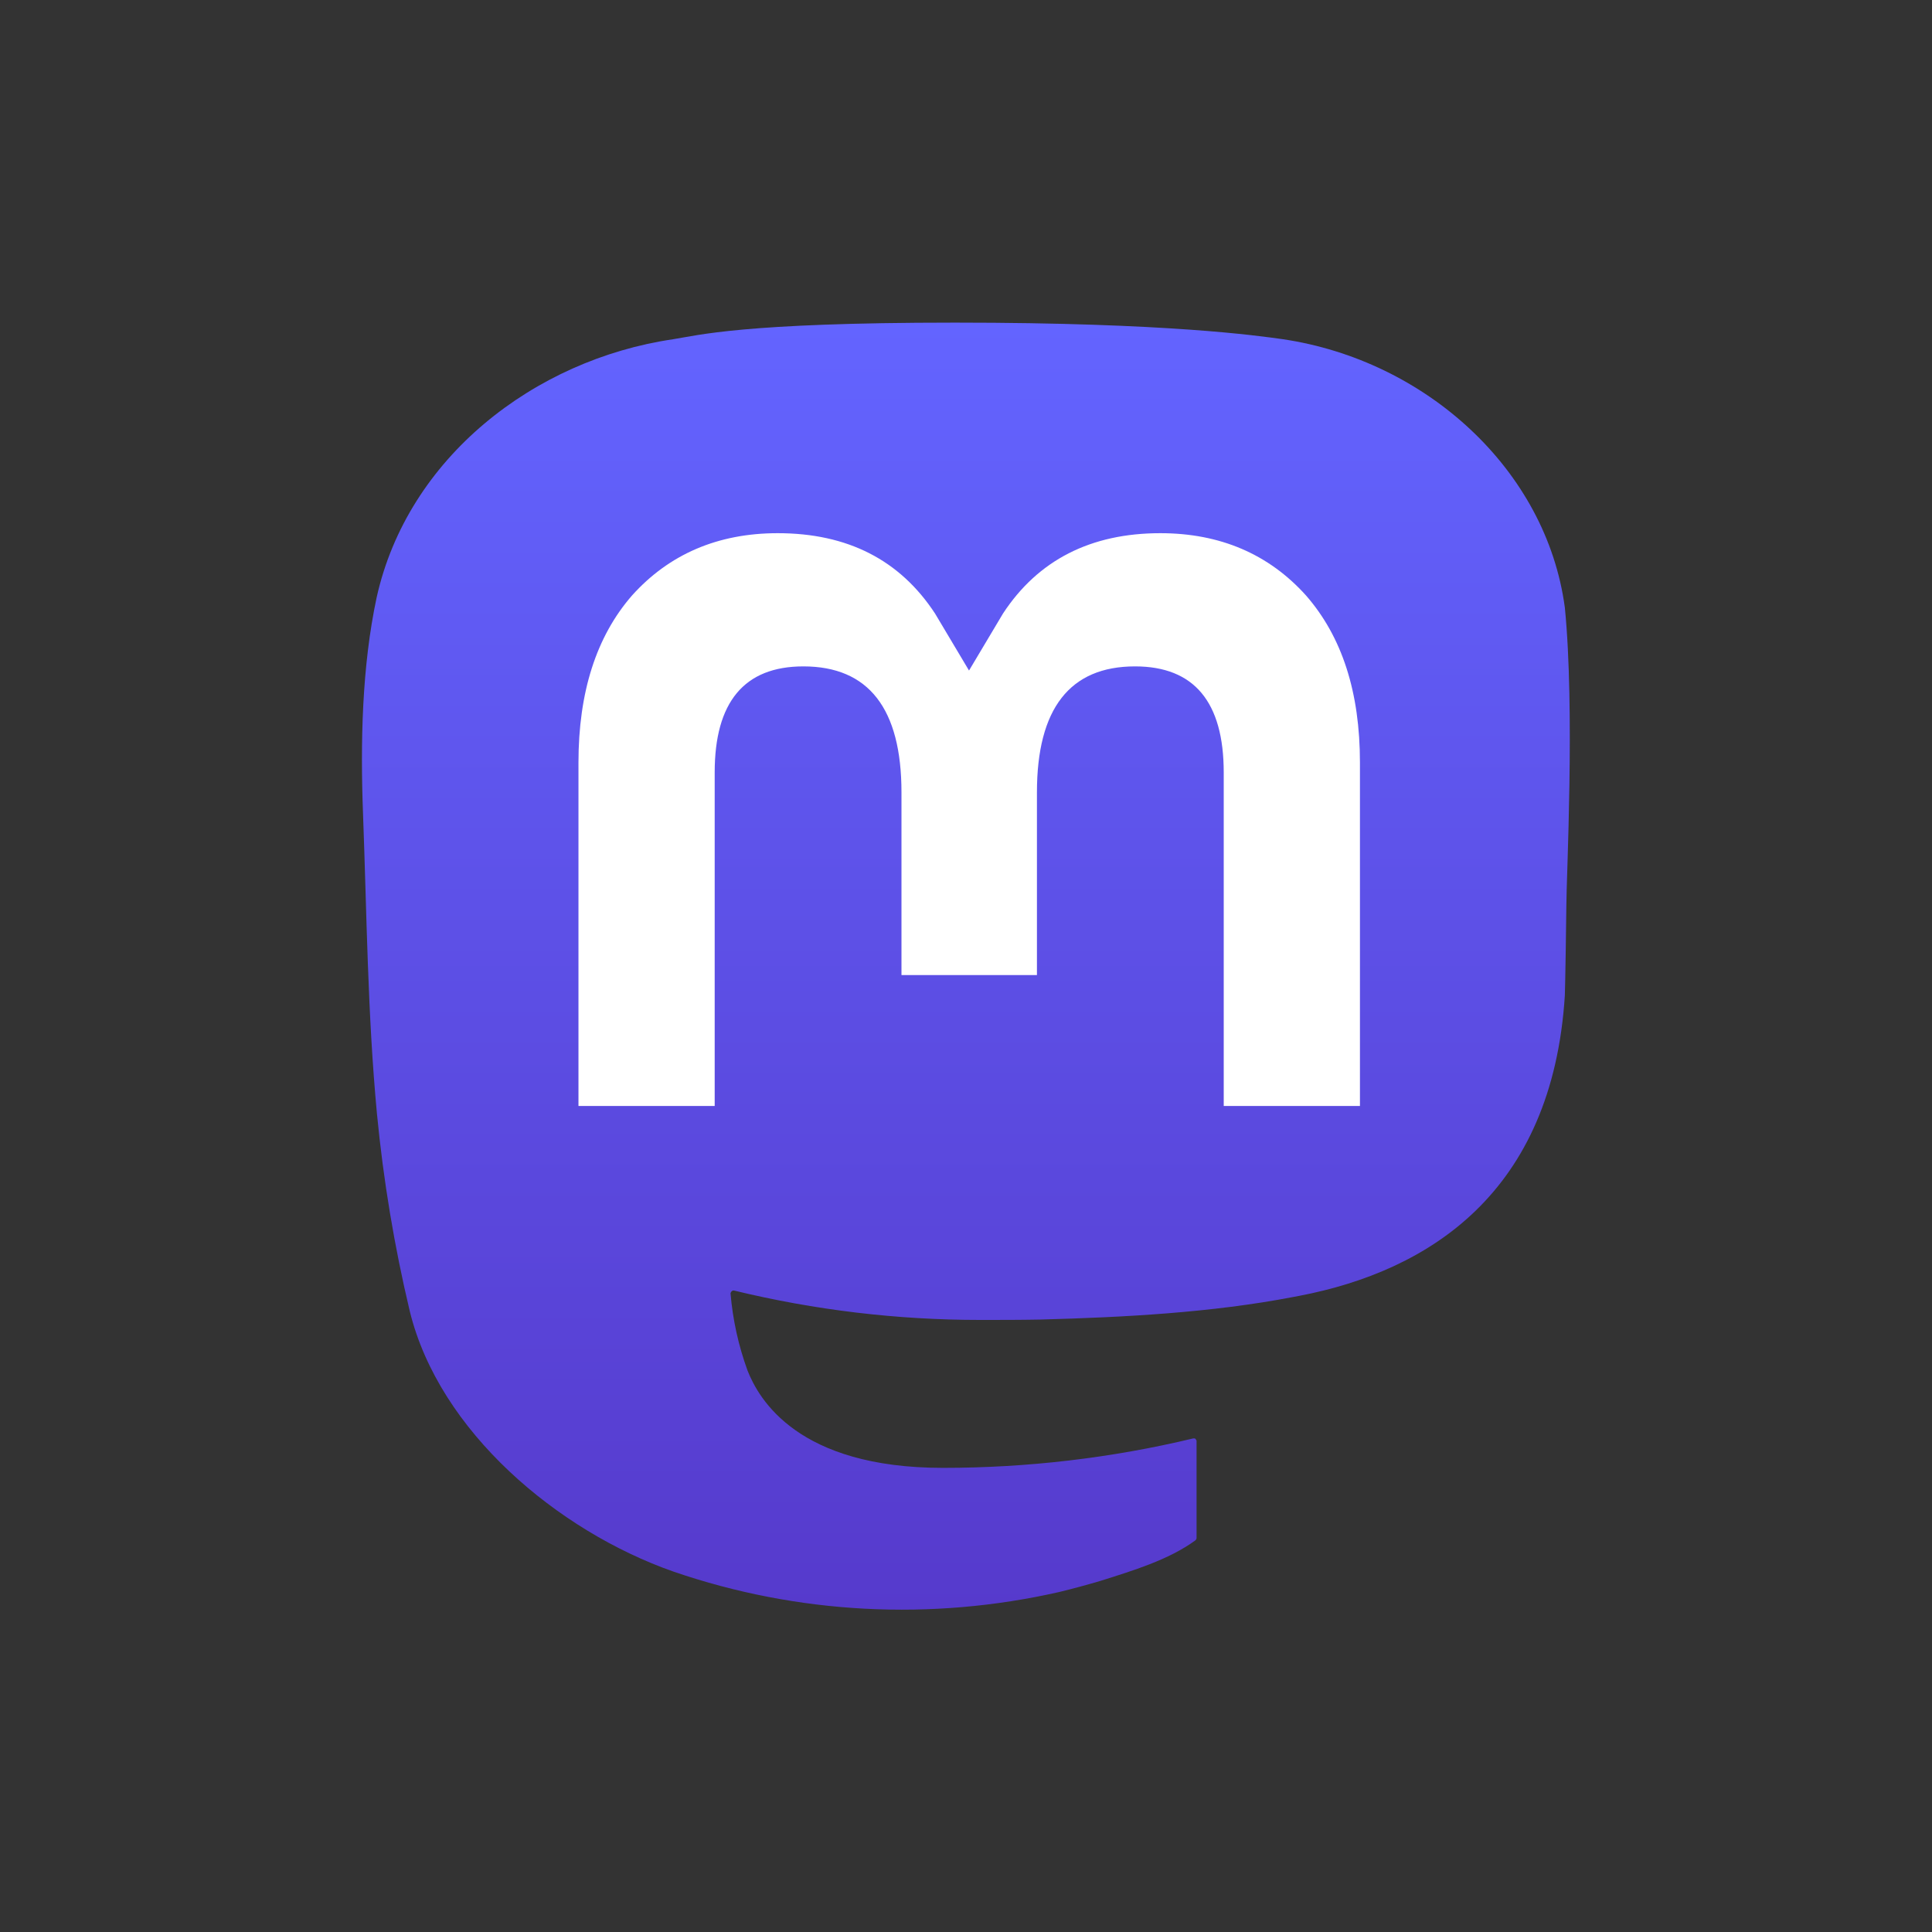 <svg xmlns="http://www.w3.org/2000/svg" xml:space="preserve" viewBox="0 0 512 512">
  <rect x="0" y="0" width="512" height="512" fill="#333333" stroke="none"/>
  <linearGradient id="a" x1="254" x2="254" y1="426.534" y2="85.466" gradientTransform="matrix(1 0 0 -1 2 512)" gradientUnits="userSpaceOnUse">
    <stop offset="0" stop-color="#6364ff"/>
    <stop offset="1" stop-color="#563acc"/>
  </linearGradient>
  <path fill="url(#a)" d="M414.7 161c-4.9-36.6-36.9-65.5-74.7-71.1-6.4-.9-30.6-4.4-86.7-4.4h-.4c-56.1 0-68.1 3.4-74.5 4.4-36.8 5.4-70.4 31.4-78.6 68.5-3.9 18.3-4.3 38.5-3.6 57.1 1 26.6 1.2 53.2 3.7 79.7 1.7 17.6 4.6 35.1 8.7 52.3 7.8 31.8 39.1 58.2 69.9 69 32.9 11.3 68.3 13.1 102.2 5.4 3.7-.9 7.4-1.9 11.1-3 8.2-2.6 17.9-5.5 25-10.7.1-.1.2-.2.2-.3.1-.1.1-.2.1-.3v-25.7c0-.1 0-.2-.1-.3-.1-.1-.1-.2-.2-.3s-.2-.1-.3-.1h-.3c-21.7 5.2-44 7.8-66.3 7.8-38.5 0-48.8-18.2-51.8-25.8-2.4-6.6-3.9-13.4-4.5-20.4 0-.1 0-.2.1-.3 0-.1.1-.2.2-.3.1-.1.2-.1.3-.2h.3c21.4 5.2 43.3 7.8 65.3 7.8 5.3 0 10.6 0 15.8-.1 22.1-.6 45.4-1.8 67.2-6 .5-.1 1.1-.2 1.6-.3 34.3-6.6 67-27.3 70.3-79.6.1-2.1.4-21.6.4-23.7 0-7.6 2.3-51.9-.4-79.1z"/>
  <path fill="#fff" d="M360.4 202.1v91h-36.1v-88.4c0-18.6-7.8-28.1-23.5-28.1-17.3 0-26 11.2-26 33.4v48.4h-35.9V210c0-22.2-8.7-33.4-26-33.4-15.7 0-23.5 9.5-23.5 28.1v88.4h-36.1v-91c0-18.6 4.7-33.4 14.2-44.3 9.8-10.9 22.7-16.5 38.6-16.5 18.5 0 32.4 7.1 41.7 21.3l9 15.1 9-15.1c9.3-14.2 23.3-21.3 41.7-21.3 15.9 0 28.8 5.6 38.6 16.5 9.6 11 14.3 25.7 14.3 44.3z"/>
</svg>
